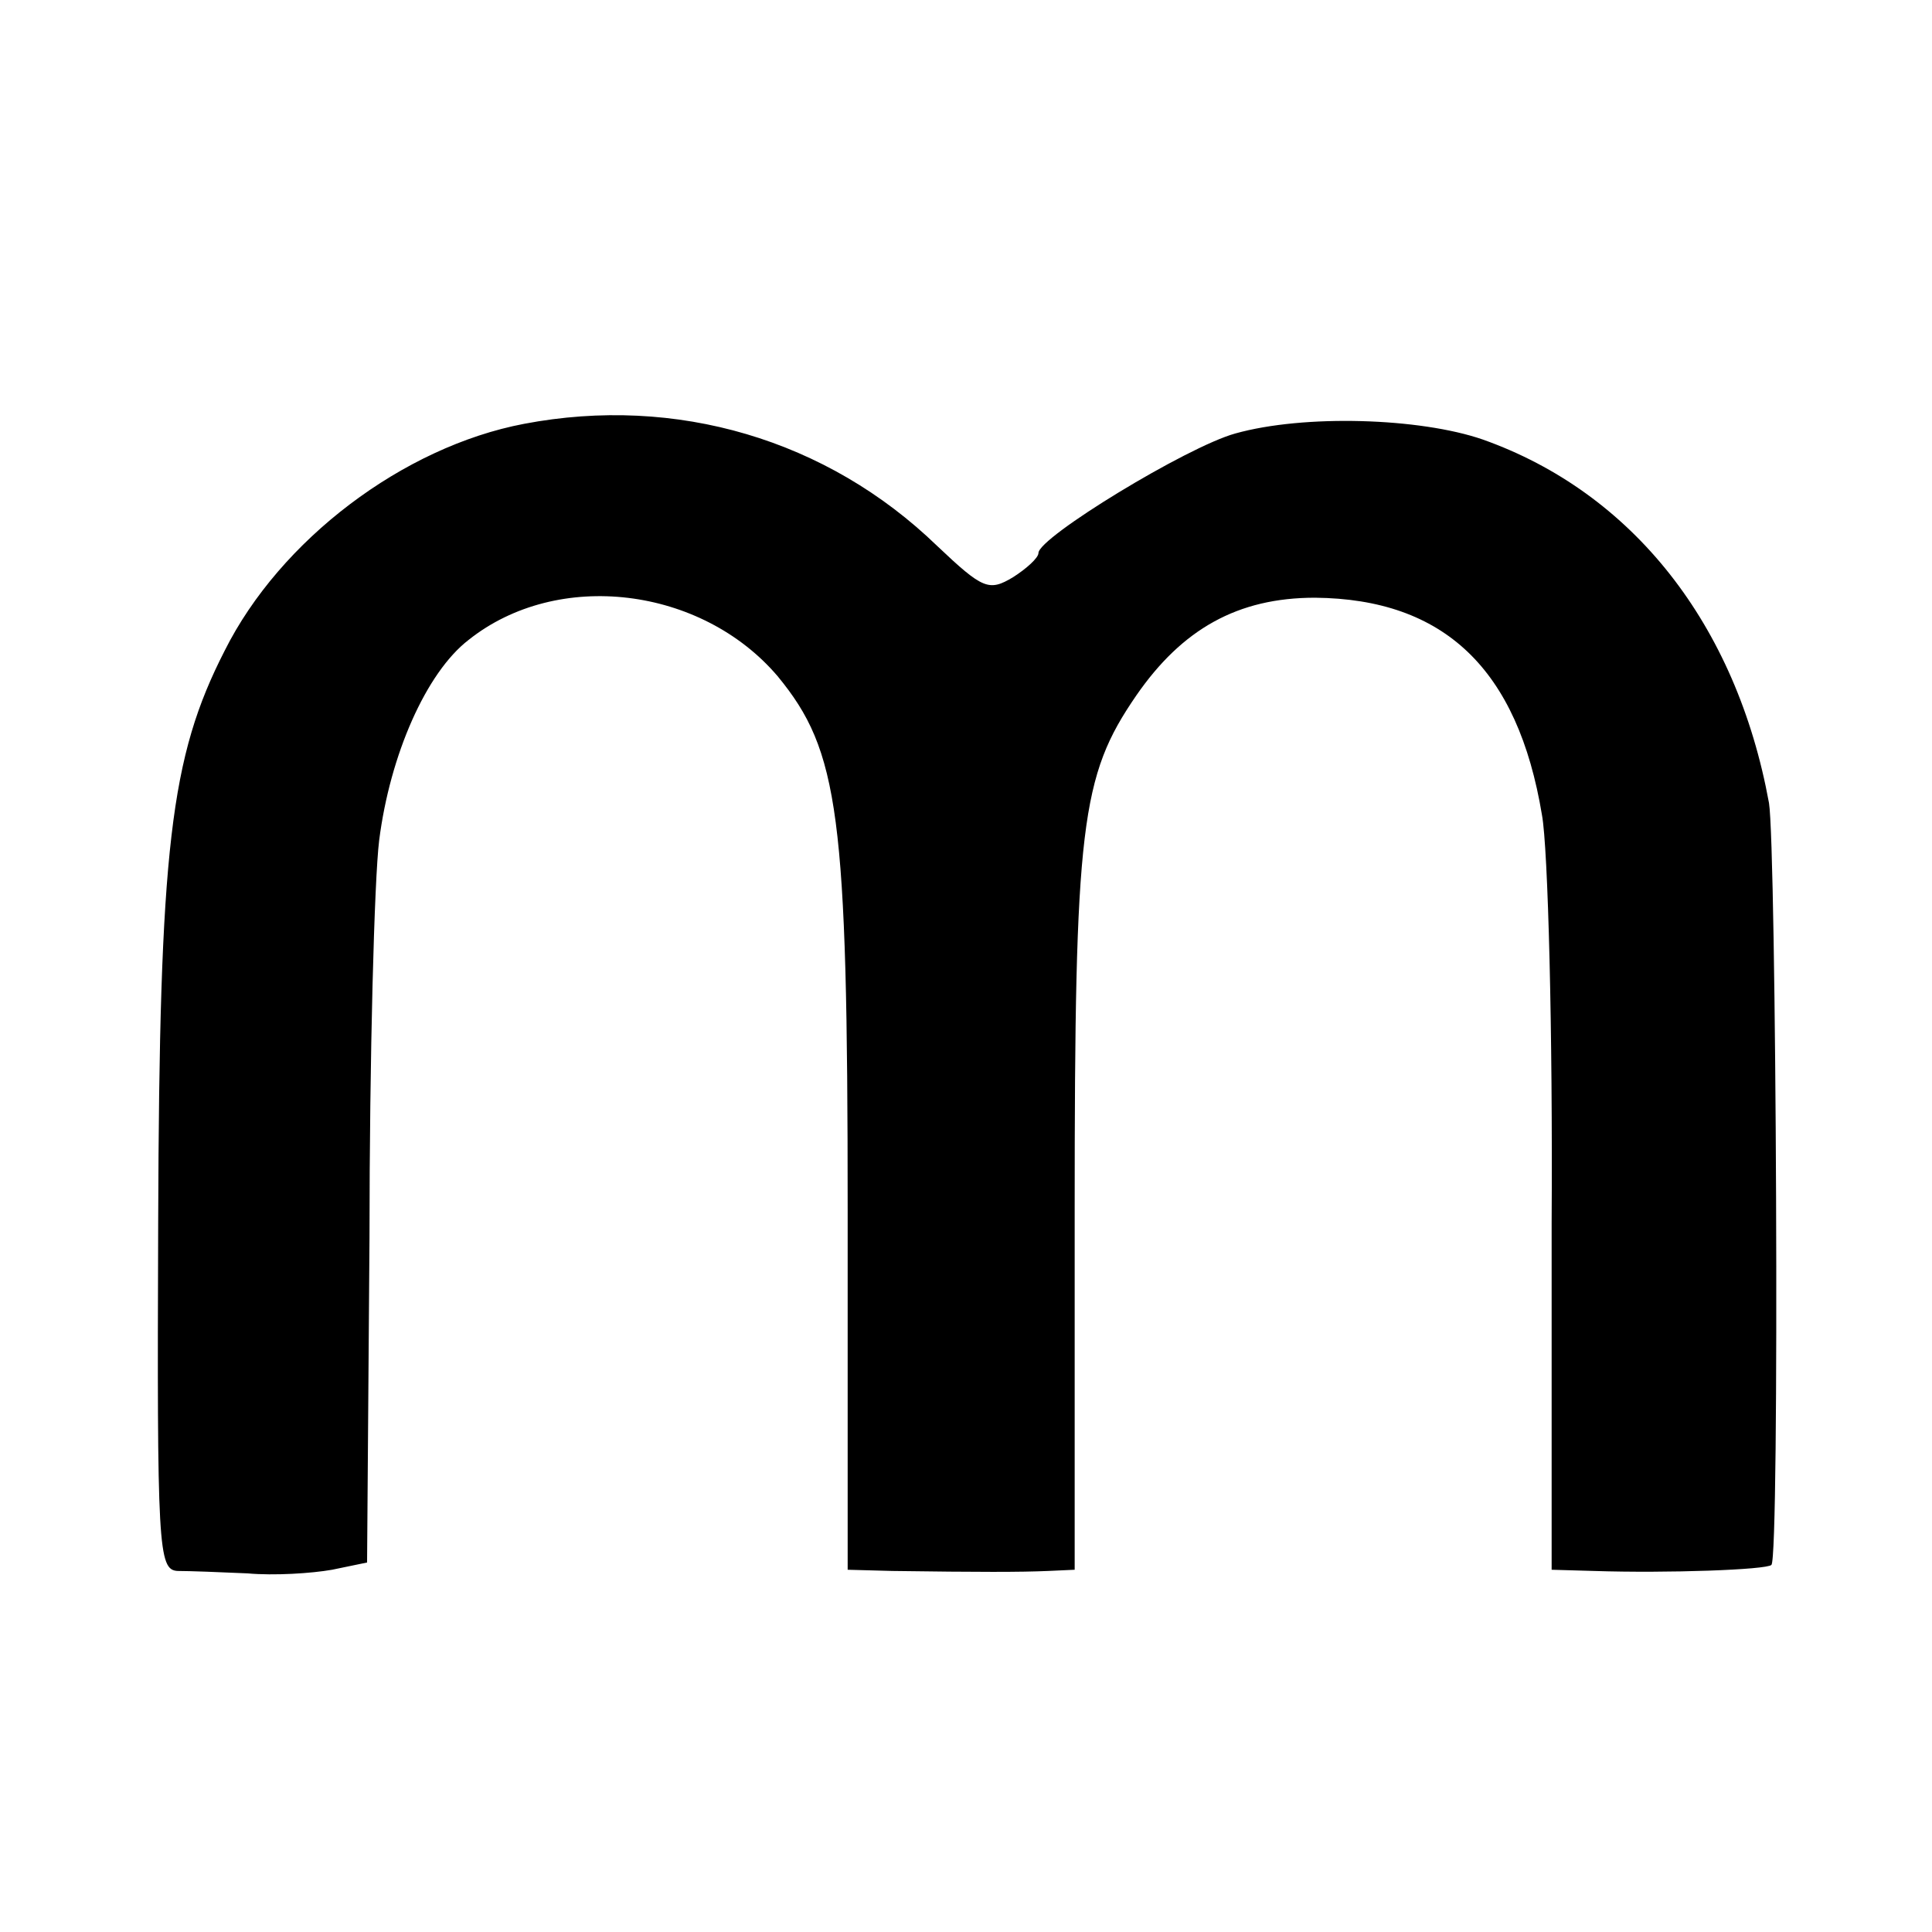<?xml version="1.0" standalone="no"?>
<!DOCTYPE svg PUBLIC "-//W3C//DTD SVG 20010904//EN"
 "http://www.w3.org/TR/2001/REC-SVG-20010904/DTD/svg10.dtd">
<svg version="1.0" xmlns="http://www.w3.org/2000/svg"
 width="160pt" height="160pt" viewBox="0 0 160 160"
 preserveAspectRatio="xMidYMid meet">
<g transform="translate(0,160) scale(0.1,-0.1)"
fill="#000000" stroke="none">
<path d="M434 1249 c-100 -19 -202 -96 -248 -188 -45 -88 -54 -163 -55 -473
-1 -270 0 -288 16 -289 10 0 36 -1 58 -2 22 -2 53 0 70 3 l29 6 2 269 c0 149
4 297 8 329 9 71 39 139 74 166 74 59 193 44 256 -30 51 -62 58 -114 58 -442
l0 -298 37 -1 c73 -1 106 -1 129 0 l22 1 0 298 c0 319 5 359 51 426 38 55 84
81 148 81 107 -1 168 -59 188 -180 5 -27 9 -179 8 -338 l0 -287 35 -1 c61 -2
143 1 147 5 7 6 4 595 -2 631 -27 148 -113 257 -237 301 -52 18 -148 21 -205
5 -40 -11 -163 -86 -163 -99 0 -4 -10 -13 -21 -20 -20 -12 -25 -10 -63 26 -91
88 -216 125 -342 101z"/>
</g>
</svg>
